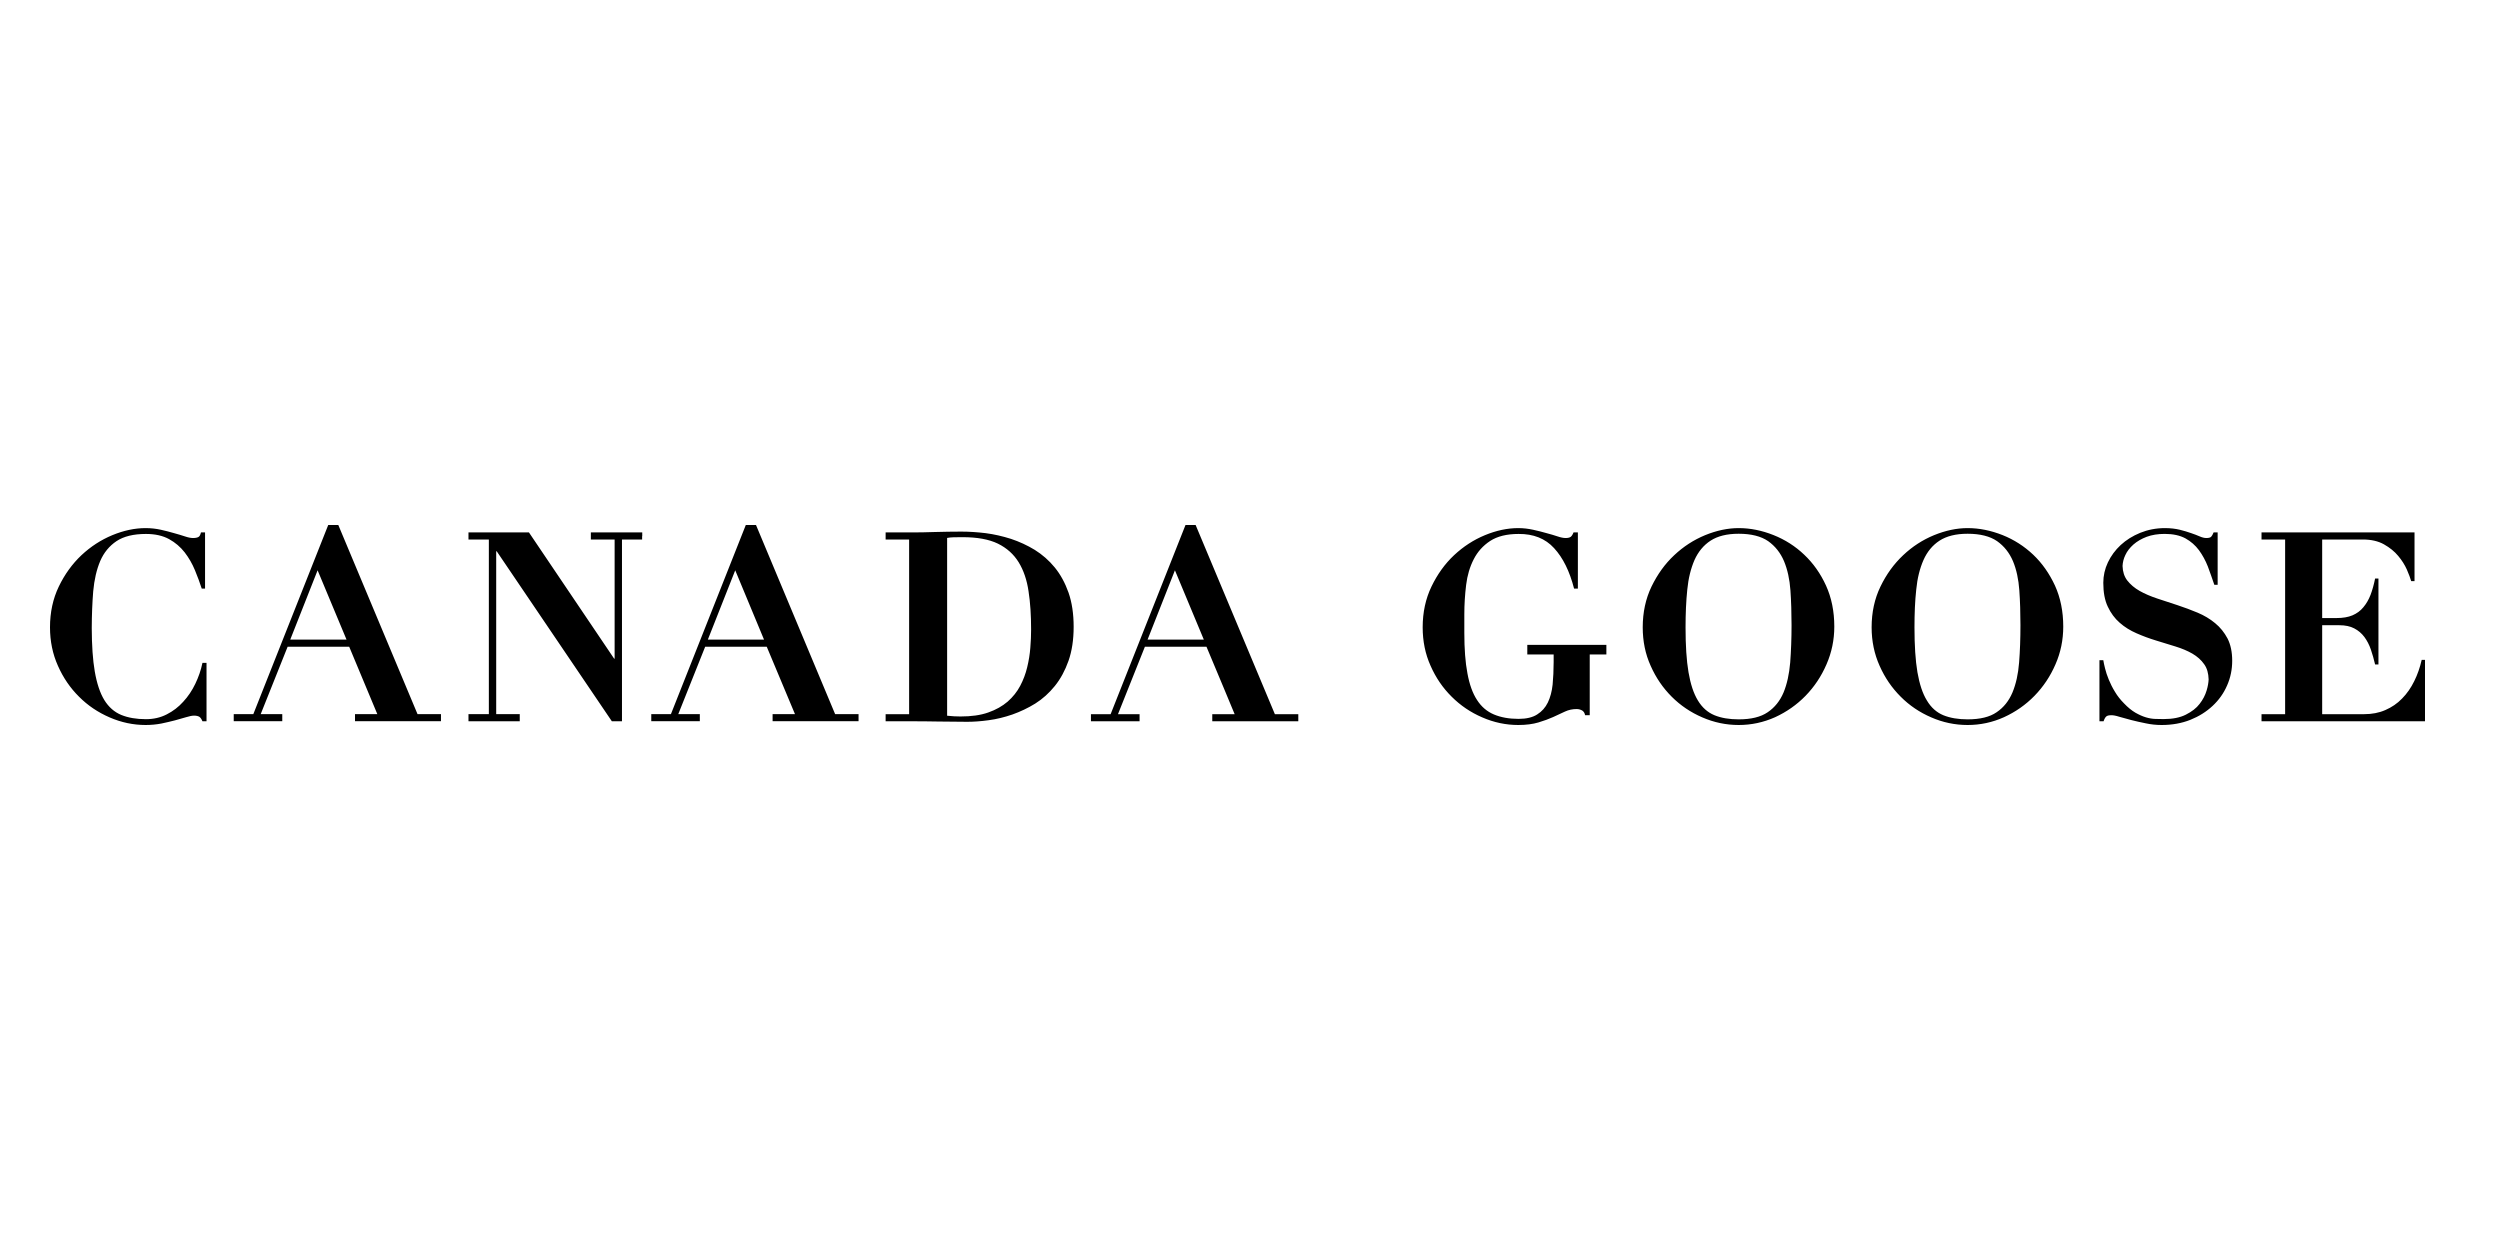 <svg width="100" height="50" viewBox="0 0 100 50" fill="none" xmlns="http://www.w3.org/2000/svg">
<path d="M8.098 26.516C8.038 26.808 7.94 27.086 7.811 27.355C7.683 27.622 7.523 27.861 7.329 28.07C7.142 28.279 6.922 28.447 6.67 28.575C6.423 28.703 6.142 28.767 5.837 28.767C5.454 28.767 5.125 28.71 4.849 28.597C4.574 28.483 4.348 28.285 4.172 28.001C4 27.718 3.873 27.336 3.79 26.855C3.711 26.395 3.673 25.818 3.67 25.127C3.672 24.594 3.692 24.105 3.728 23.655C3.771 23.185 3.864 22.782 4.009 22.44C4.154 22.103 4.374 21.837 4.661 21.645C4.947 21.455 5.339 21.358 5.837 21.358C6.205 21.358 6.512 21.427 6.764 21.565C7.013 21.702 7.22 21.881 7.387 22.095C7.554 22.312 7.69 22.549 7.797 22.807C7.904 23.064 7.993 23.309 8.069 23.543H8.202V21.297H8.038C8.016 21.397 7.982 21.459 7.933 21.482C7.888 21.506 7.817 21.521 7.721 21.521C7.632 21.521 7.523 21.499 7.394 21.455C7.261 21.412 7.116 21.367 6.957 21.324C6.797 21.277 6.624 21.233 6.434 21.19C6.249 21.149 6.044 21.124 5.826 21.124C5.388 21.124 4.946 21.22 4.492 21.407C4.04 21.595 3.628 21.862 3.258 22.208C2.891 22.555 2.588 22.972 2.352 23.462C2.118 23.949 2 24.493 2 25.093C2 25.645 2.105 26.16 2.318 26.634C2.528 27.109 2.809 27.519 3.162 27.869C3.51 28.219 3.922 28.496 4.383 28.695C4.849 28.898 5.329 29 5.826 29C6.044 29 6.256 28.979 6.452 28.942C6.648 28.902 6.829 28.857 7 28.814C7.165 28.768 7.316 28.725 7.443 28.688C7.574 28.648 7.679 28.625 7.762 28.625C7.857 28.625 7.929 28.644 7.977 28.674C8.022 28.706 8.064 28.767 8.098 28.851H8.261V26.516H8.098ZM35.425 21.58V21.297H36.365C36.714 21.297 37.062 21.294 37.409 21.28C37.758 21.271 38.106 21.264 38.453 21.264C38.759 21.264 39.086 21.286 39.425 21.326C39.767 21.371 40.102 21.448 40.44 21.555C40.772 21.666 41.092 21.813 41.391 21.995C41.689 22.182 41.959 22.415 42.19 22.698C42.42 22.98 42.603 23.315 42.741 23.704C42.877 24.094 42.946 24.549 42.946 25.073C42.946 25.59 42.877 26.042 42.741 26.431C42.603 26.821 42.422 27.156 42.193 27.44C41.965 27.722 41.705 27.957 41.411 28.142C41.117 28.324 40.812 28.467 40.496 28.58C40.177 28.689 39.863 28.767 39.552 28.808C39.244 28.851 38.955 28.872 38.687 28.872C38.3 28.872 37.914 28.868 37.525 28.861C37.14 28.853 36.756 28.851 36.365 28.851H35.425V28.567H36.365V21.58H35.425ZM38.416 28.659C38.852 28.659 39.22 28.609 39.531 28.499C39.837 28.392 40.093 28.247 40.306 28.065C40.516 27.88 40.683 27.671 40.808 27.434C40.932 27.199 41.026 26.951 41.088 26.689C41.151 26.429 41.193 26.172 41.213 25.91C41.235 25.648 41.244 25.406 41.244 25.178C41.244 24.617 41.213 24.109 41.142 23.654C41.077 23.202 40.944 22.812 40.747 22.491C40.549 22.169 40.271 21.92 39.915 21.745C39.556 21.572 39.088 21.487 38.505 21.487C38.373 21.487 38.253 21.487 38.146 21.491C38.039 21.495 37.952 21.503 37.885 21.517V28.629C38.079 28.65 38.255 28.659 38.416 28.659ZM61.092 25.795V26.179H62.146V26.482C62.146 26.809 62.13 27.109 62.105 27.383C62.076 27.66 62.01 27.899 61.914 28.1C61.814 28.304 61.675 28.46 61.487 28.578C61.308 28.695 61.056 28.755 60.742 28.755C60.361 28.755 60.034 28.695 59.756 28.578C59.478 28.46 59.255 28.27 59.081 27.999C58.905 27.732 58.778 27.376 58.698 26.939C58.613 26.501 58.573 25.957 58.573 25.315V24.572C58.573 24.177 58.598 23.785 58.645 23.399C58.691 23.015 58.794 22.671 58.949 22.37C59.101 22.071 59.321 21.826 59.607 21.638C59.892 21.452 60.272 21.358 60.742 21.358C61.335 21.352 61.812 21.54 62.164 21.926C62.52 22.312 62.785 22.85 62.963 23.543H63.115V21.297H62.941C62.909 21.382 62.87 21.44 62.832 21.471C62.791 21.503 62.72 21.521 62.627 21.521C62.537 21.521 62.428 21.499 62.299 21.455C62.17 21.412 62.021 21.367 61.856 21.324C61.694 21.277 61.518 21.233 61.324 21.19C61.134 21.149 60.939 21.124 60.731 21.124C60.295 21.124 59.85 21.22 59.397 21.407C58.943 21.595 58.533 21.862 58.163 22.208C57.794 22.555 57.495 22.972 57.259 23.462C57.025 23.949 56.907 24.493 56.907 25.093C56.907 25.645 57.01 26.16 57.224 26.634C57.433 27.109 57.714 27.519 58.068 27.869C58.419 28.219 58.825 28.496 59.29 28.695C59.752 28.898 60.235 29 60.731 29C61.047 29 61.313 28.964 61.536 28.898C61.758 28.832 61.954 28.759 62.126 28.682C62.293 28.605 62.453 28.531 62.6 28.462C62.747 28.394 62.903 28.362 63.066 28.362C63.146 28.362 63.221 28.383 63.288 28.42C63.351 28.46 63.388 28.524 63.404 28.609H63.589V26.179H64.255V25.795H61.092ZM66.061 23.462C66.299 22.972 66.598 22.555 66.969 22.208C67.337 21.862 67.749 21.595 68.204 21.407C68.662 21.22 69.11 21.124 69.548 21.124C70.018 21.124 70.48 21.22 70.94 21.403C71.402 21.587 71.813 21.849 72.168 22.188C72.528 22.528 72.82 22.94 73.041 23.424C73.261 23.909 73.372 24.455 73.372 25.063C73.372 25.594 73.268 26.098 73.059 26.576C72.853 27.052 72.573 27.472 72.221 27.833C71.871 28.193 71.462 28.477 71.005 28.688C70.542 28.895 70.056 29 69.548 29C69.043 29 68.557 28.898 68.092 28.695C67.629 28.496 67.219 28.219 66.869 27.869C66.519 27.519 66.237 27.109 66.027 26.634C65.812 26.16 65.709 25.645 65.709 25.093C65.709 24.493 65.827 23.949 66.061 23.462ZM67.54 26.889C67.62 27.363 67.745 27.741 67.916 28.02C68.088 28.304 68.308 28.497 68.578 28.609C68.849 28.72 69.17 28.774 69.548 28.774C70.038 28.774 70.428 28.682 70.707 28.49C70.989 28.3 71.201 28.035 71.343 27.698C71.481 27.363 71.568 26.966 71.608 26.501C71.642 26.042 71.662 25.543 71.662 25.003C71.662 24.517 71.647 24.054 71.617 23.612C71.586 23.174 71.5 22.782 71.361 22.447C71.219 22.112 71.007 21.845 70.725 21.645C70.441 21.45 70.047 21.35 69.548 21.35C69.076 21.35 68.704 21.444 68.422 21.627C68.141 21.811 67.929 22.069 67.78 22.4C67.635 22.735 67.535 23.128 67.491 23.588C67.444 24.043 67.422 24.546 67.422 25.093C67.422 25.816 67.459 26.414 67.54 26.889ZM75.219 23.462C75.455 22.972 75.758 22.555 76.127 22.208C76.493 21.862 76.905 21.595 77.361 21.407C77.82 21.22 78.268 21.124 78.704 21.124C79.174 21.124 79.637 21.22 80.101 21.403C80.561 21.587 80.969 21.849 81.328 22.188C81.686 22.528 81.974 22.94 82.199 23.424C82.419 23.909 82.53 24.455 82.53 25.063C82.53 25.594 82.428 26.098 82.218 26.576C82.012 27.052 81.731 27.472 81.379 27.833C81.029 28.193 80.62 28.477 80.159 28.688C79.7 28.895 79.214 29 78.704 29C78.199 29 77.713 28.898 77.25 28.695C76.787 28.496 76.377 28.219 76.029 27.869C75.678 27.519 75.395 27.109 75.185 26.634C74.972 26.16 74.865 25.645 74.865 25.093C74.865 24.493 74.983 23.949 75.219 23.462ZM76.697 26.889C76.78 27.363 76.903 27.741 77.076 28.02C77.245 28.304 77.464 28.497 77.733 28.609C78.007 28.72 78.332 28.774 78.704 28.774C79.198 28.774 79.588 28.682 79.864 28.49C80.147 28.3 80.357 28.035 80.499 27.698C80.638 27.363 80.728 26.966 80.764 26.501C80.8 26.042 80.818 25.543 80.818 25.003C80.818 24.517 80.804 24.054 80.773 23.612C80.742 23.174 80.659 22.782 80.519 22.447C80.377 22.112 80.165 21.845 79.882 21.645C79.599 21.45 79.205 21.35 78.704 21.35C78.236 21.35 77.862 21.444 77.58 21.627C77.299 21.811 77.087 22.069 76.94 22.4C76.793 22.735 76.693 23.128 76.649 23.588C76.599 24.043 76.579 24.546 76.579 25.093C76.579 25.816 76.617 26.414 76.697 26.889ZM89.102 25.541C88.974 25.3 88.809 25.093 88.604 24.926C88.399 24.756 88.167 24.617 87.902 24.506C87.639 24.395 87.37 24.297 87.094 24.205C86.818 24.113 86.548 24.024 86.285 23.939C86.023 23.851 85.791 23.753 85.586 23.637C85.379 23.52 85.216 23.379 85.087 23.215C84.971 23.061 84.909 22.871 84.902 22.639C84.909 22.492 84.944 22.346 85.013 22.204C85.085 22.046 85.196 21.907 85.339 21.779C85.484 21.653 85.66 21.551 85.867 21.472C86.076 21.395 86.316 21.356 86.588 21.356C86.922 21.356 87.198 21.416 87.419 21.536C87.637 21.657 87.815 21.815 87.958 22.007C88.1 22.201 88.221 22.423 88.314 22.66C88.403 22.903 88.49 23.145 88.573 23.392H88.706V21.297H88.544C88.51 21.382 88.477 21.44 88.446 21.471C88.414 21.503 88.35 21.521 88.256 21.521C88.174 21.521 88.085 21.499 87.985 21.455C87.885 21.412 87.771 21.367 87.642 21.324C87.512 21.277 87.359 21.233 87.192 21.19C87.02 21.149 86.822 21.124 86.599 21.124C86.243 21.124 85.913 21.19 85.61 21.312C85.305 21.437 85.049 21.598 84.829 21.8C84.611 22.003 84.439 22.235 84.316 22.496C84.192 22.758 84.132 23.029 84.132 23.311C84.132 23.693 84.19 24.013 84.312 24.267C84.43 24.521 84.59 24.738 84.787 24.909C84.985 25.084 85.212 25.223 85.463 25.332C85.715 25.443 85.974 25.539 86.241 25.62C86.504 25.701 86.766 25.782 87.018 25.859C87.268 25.936 87.495 26.03 87.695 26.145C87.891 26.26 88.049 26.399 88.169 26.572C88.283 26.73 88.339 26.936 88.345 27.178C88.339 27.306 88.316 27.453 88.265 27.619C88.209 27.809 88.116 27.988 87.985 28.155C87.855 28.328 87.669 28.467 87.435 28.586C87.205 28.703 86.907 28.763 86.546 28.763C86.446 28.763 86.336 28.761 86.216 28.757C86.096 28.755 85.969 28.733 85.835 28.693C85.704 28.654 85.564 28.592 85.415 28.507C85.27 28.422 85.118 28.3 84.96 28.134C84.82 27.993 84.697 27.839 84.6 27.675C84.497 27.508 84.417 27.346 84.352 27.188C84.287 27.028 84.236 26.879 84.203 26.74C84.168 26.602 84.145 26.491 84.132 26.407H83.978V28.851H84.143C84.176 28.752 84.214 28.688 84.254 28.656C84.296 28.622 84.363 28.609 84.461 28.609C84.53 28.609 84.631 28.625 84.773 28.671C84.913 28.71 85.072 28.757 85.25 28.802C85.433 28.849 85.628 28.893 85.835 28.934C86.043 28.979 86.254 29 86.466 29C86.887 29 87.27 28.93 87.615 28.793C87.958 28.656 88.258 28.467 88.506 28.234C88.755 28.001 88.949 27.73 89.083 27.419C89.221 27.109 89.288 26.777 89.288 26.431C89.288 26.079 89.225 25.782 89.102 25.541ZM33.405 28.565L30.24 21H29.832L26.837 28.565H26.051V28.849H27.993V28.565H27.131L28.207 25.869H30.67L31.799 28.565H30.904V28.849H34.342V28.565H33.405ZM30.561 25.584H28.314L29.409 22.812L30.561 25.584ZM50.995 28.567L47.825 21H47.42L44.425 28.567H43.638V28.851H45.583V28.567H44.719L45.796 25.869H48.259L48.966 27.557L49.386 28.567H48.491V28.851H51.932V28.567H50.995ZM48.153 25.584H45.903L46.997 22.812L48.153 25.584ZM16.701 28.565L13.532 21H13.129L10.133 28.565H9.349V28.849H11.291V28.565H10.428L11.505 25.869H13.968L15.093 28.565H14.2V28.849H17.639V28.565H16.701ZM13.861 25.584H11.61L12.704 22.812L13.861 25.584ZM25.69 21.297H23.634V21.58H24.585V26.346H24.565L21.158 21.297H18.739V21.58H19.554V28.565H18.739V28.849H18.744V28.851H20.79V28.565H19.848V22.05H19.868L24.474 28.851H24.879V21.58H25.685V21.444H25.69V21.297ZM96.581 21.297V23.245H96.448C96.414 23.125 96.354 22.97 96.274 22.782C96.191 22.596 96.078 22.415 95.929 22.238C95.784 22.061 95.593 21.907 95.361 21.775C95.131 21.645 94.846 21.58 94.515 21.58H92.887V24.722H93.461C93.711 24.722 93.925 24.687 94.1 24.613C94.272 24.538 94.419 24.433 94.532 24.293C94.65 24.154 94.746 23.99 94.822 23.795C94.895 23.601 94.956 23.383 95.004 23.142H95.138V26.578H95.004C94.956 26.371 94.9 26.175 94.835 25.983C94.769 25.791 94.682 25.624 94.575 25.479C94.465 25.332 94.33 25.219 94.169 25.135C94.009 25.05 93.809 25.009 93.572 25.009H92.887V28.567H94.564C94.878 28.567 95.162 28.513 95.414 28.402C95.666 28.292 95.891 28.142 96.084 27.941C96.278 27.745 96.439 27.513 96.57 27.246C96.701 26.983 96.799 26.697 96.868 26.394H97V28.851H90.461V28.567H91.405V21.58H90.461V21.297H96.581Z" fill="black"/>
</svg>
